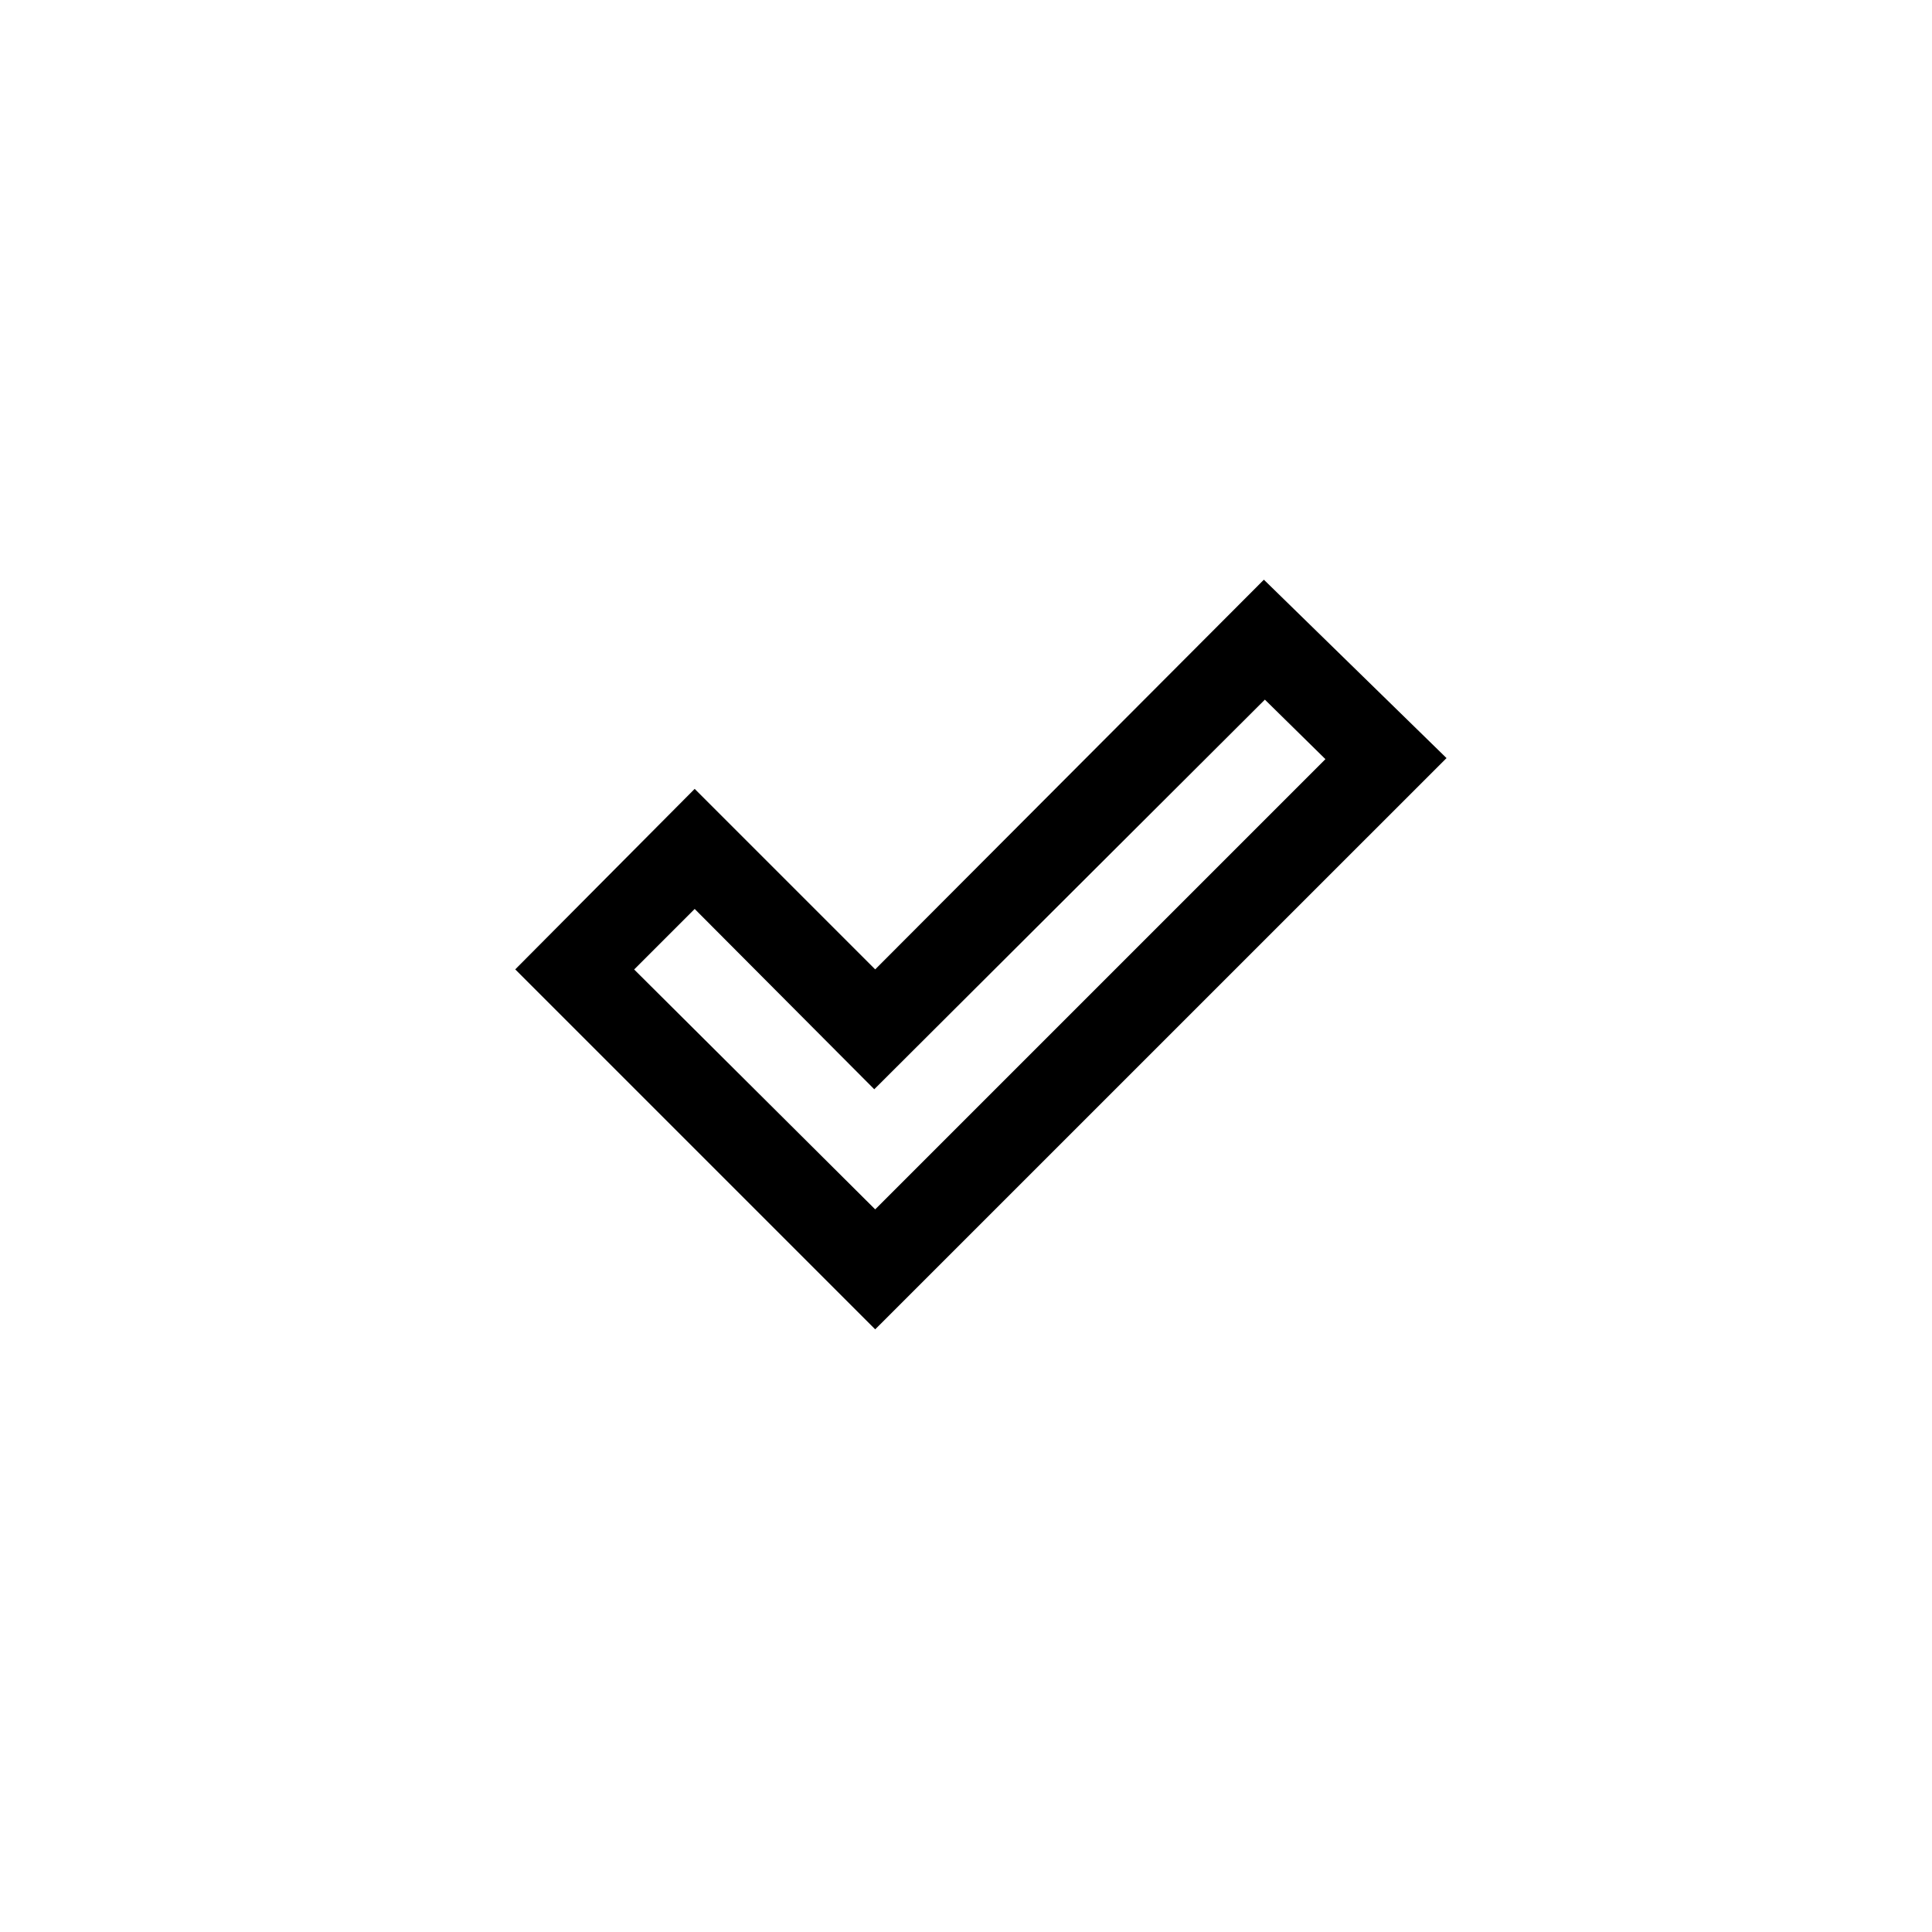 <svg xmlns="http://www.w3.org/2000/svg" width="60" height="60" viewBox="0 0 60 60">
  <g id="Group_306240" data-name="Group 306240" transform="translate(-146 -1479)">
    <rect id="Rectangle_8573" data-name="Rectangle 8573" width="60" height="60" rx="18" transform="translate(146 1479)" fill="none"/>
    <g id="Group_306237" data-name="Group 306237" transform="translate(160.951 1493.828)">
      <path id="Path_305955" data-name="Path 305955" d="M12.229,22.73,26.211,8.748,24.331,6.9,12.2,19,6.623,13.4l-1.88,1.88Zm0,3.726L1.05,15.277,6.623,9.671l5.606,5.606L24.3,3.175l5.672,5.54Z" transform="translate(0 0)"/>
    </g>
  </g>
</svg>
